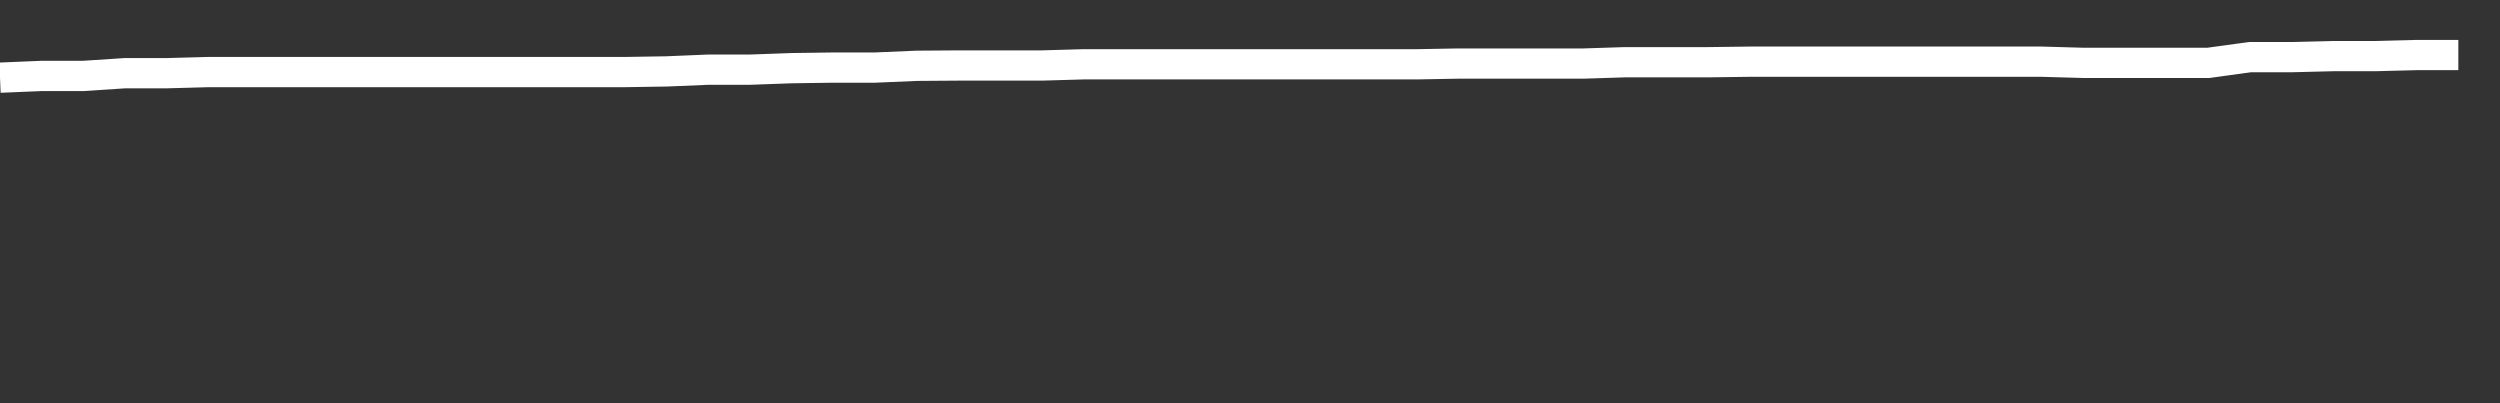 <svg xmlns="http://www.w3.org/2000/svg" width="248" height="40" viewBox="0 0 248 40" shape-rendering="auto"><rect x="0" y="0" width="248" height="40" fill="#333333" stroke="none"/><polyline points="0, 7.705 4.133, 7.532 8.267, 7.532 12.4, 7.261 16.533, 7.261 20.667, 7.149 24.8, 7.149 28.933, 7.149 33.067, 7.149 37.2, 7.149 41.333, 7.149 45.467, 7.149 49.6, 7.149 53.733, 7.149 57.867, 7.149 62, 7.149 66.133, 7.083 70.267, 6.911 74.4, 6.911 78.533, 6.762 82.667, 6.704 86.8, 6.704 90.933, 6.527 95.067, 6.498 99.2, 6.498 103.333, 6.498 107.467, 6.379 111.6, 6.379 115.733, 6.379 119.867, 6.379 124, 6.379 128.133, 6.379 132.267, 6.379 136.4, 6.379 140.533, 6.379 144.667, 6.305 148.8, 6.305 152.933, 6.305 157.067, 6.305 161.2, 6.173 165.333, 6.173 169.467, 6.173 173.6, 6.119 177.733, 6.119 181.867, 6.119 186, 6.119 190.133, 6.119 194.267, 6.119 198.4, 6.119 202.533, 6.119 206.667, 6.236 210.8, 6.236 214.933, 6.236 219.067, 6.236 223.2, 5.667 227.333, 5.667 231.467, 5.565 235.6, 5.565 239.733, 5.459 243.867, 5.459 248" stroke="#fff" stroke-width="3" stroke-opacity="1" fill="none" fill-opacity="0"></polyline></svg>